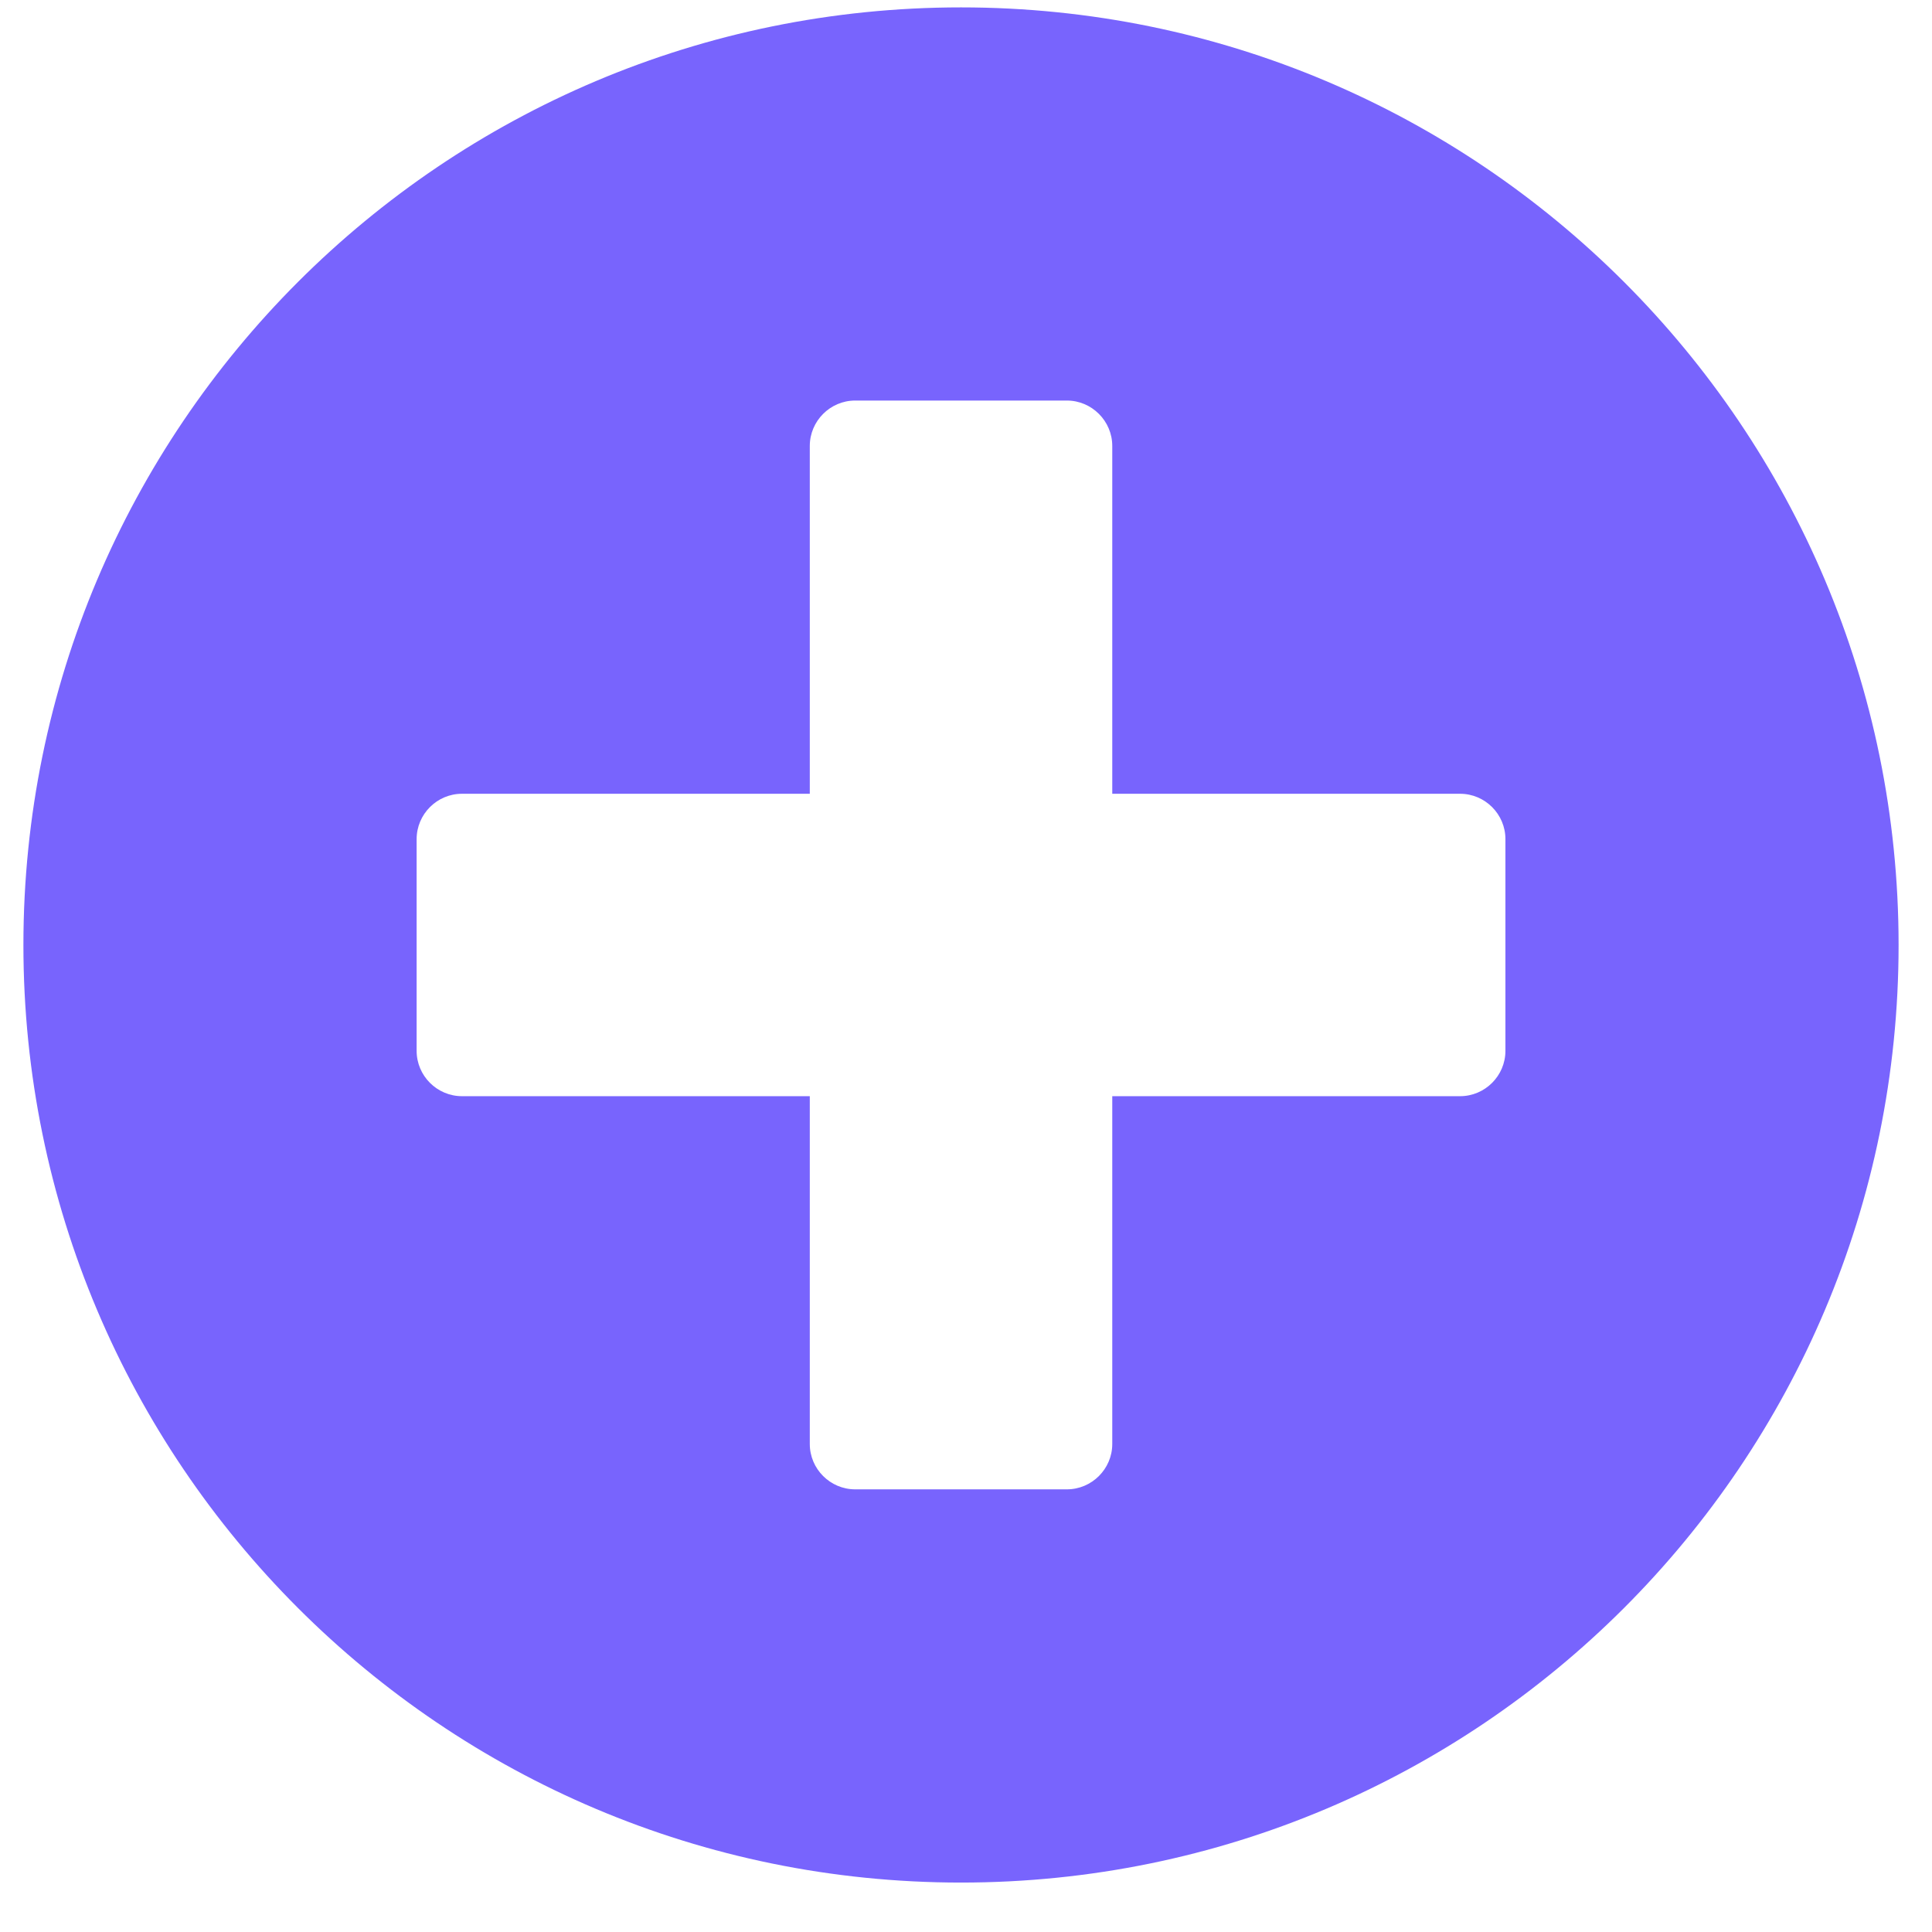 <?xml version="1.0" encoding="UTF-8"?>
<svg xmlns="http://www.w3.org/2000/svg" width="34" height="34" viewBox="0 0 34 34" fill="none">
  <path d="M16.912 0.13C7.797 0.13 0.412 7.515 0.412 16.63C0.412 25.745 7.797 33.13 16.912 33.13C26.027 33.13 33.412 25.745 33.412 16.63C33.412 7.515 26.027 0.13 16.912 0.13ZM26.493 18.493C26.493 18.932 26.134 19.291 25.695 19.291H19.574V25.412C19.574 25.851 19.214 26.21 18.775 26.21H15.05C14.61 26.21 14.251 25.851 14.251 25.412V19.291H8.13C7.691 19.291 7.332 18.932 7.332 18.493V14.767C7.332 14.328 7.691 13.969 8.13 13.969H14.251V7.848C14.251 7.409 14.61 7.049 15.05 7.049H18.775C19.214 7.049 19.574 7.409 19.574 7.848V13.969H25.695C26.134 13.969 26.493 14.328 26.493 14.767V18.493Z" fill="#7864FD"></path>
</svg>
